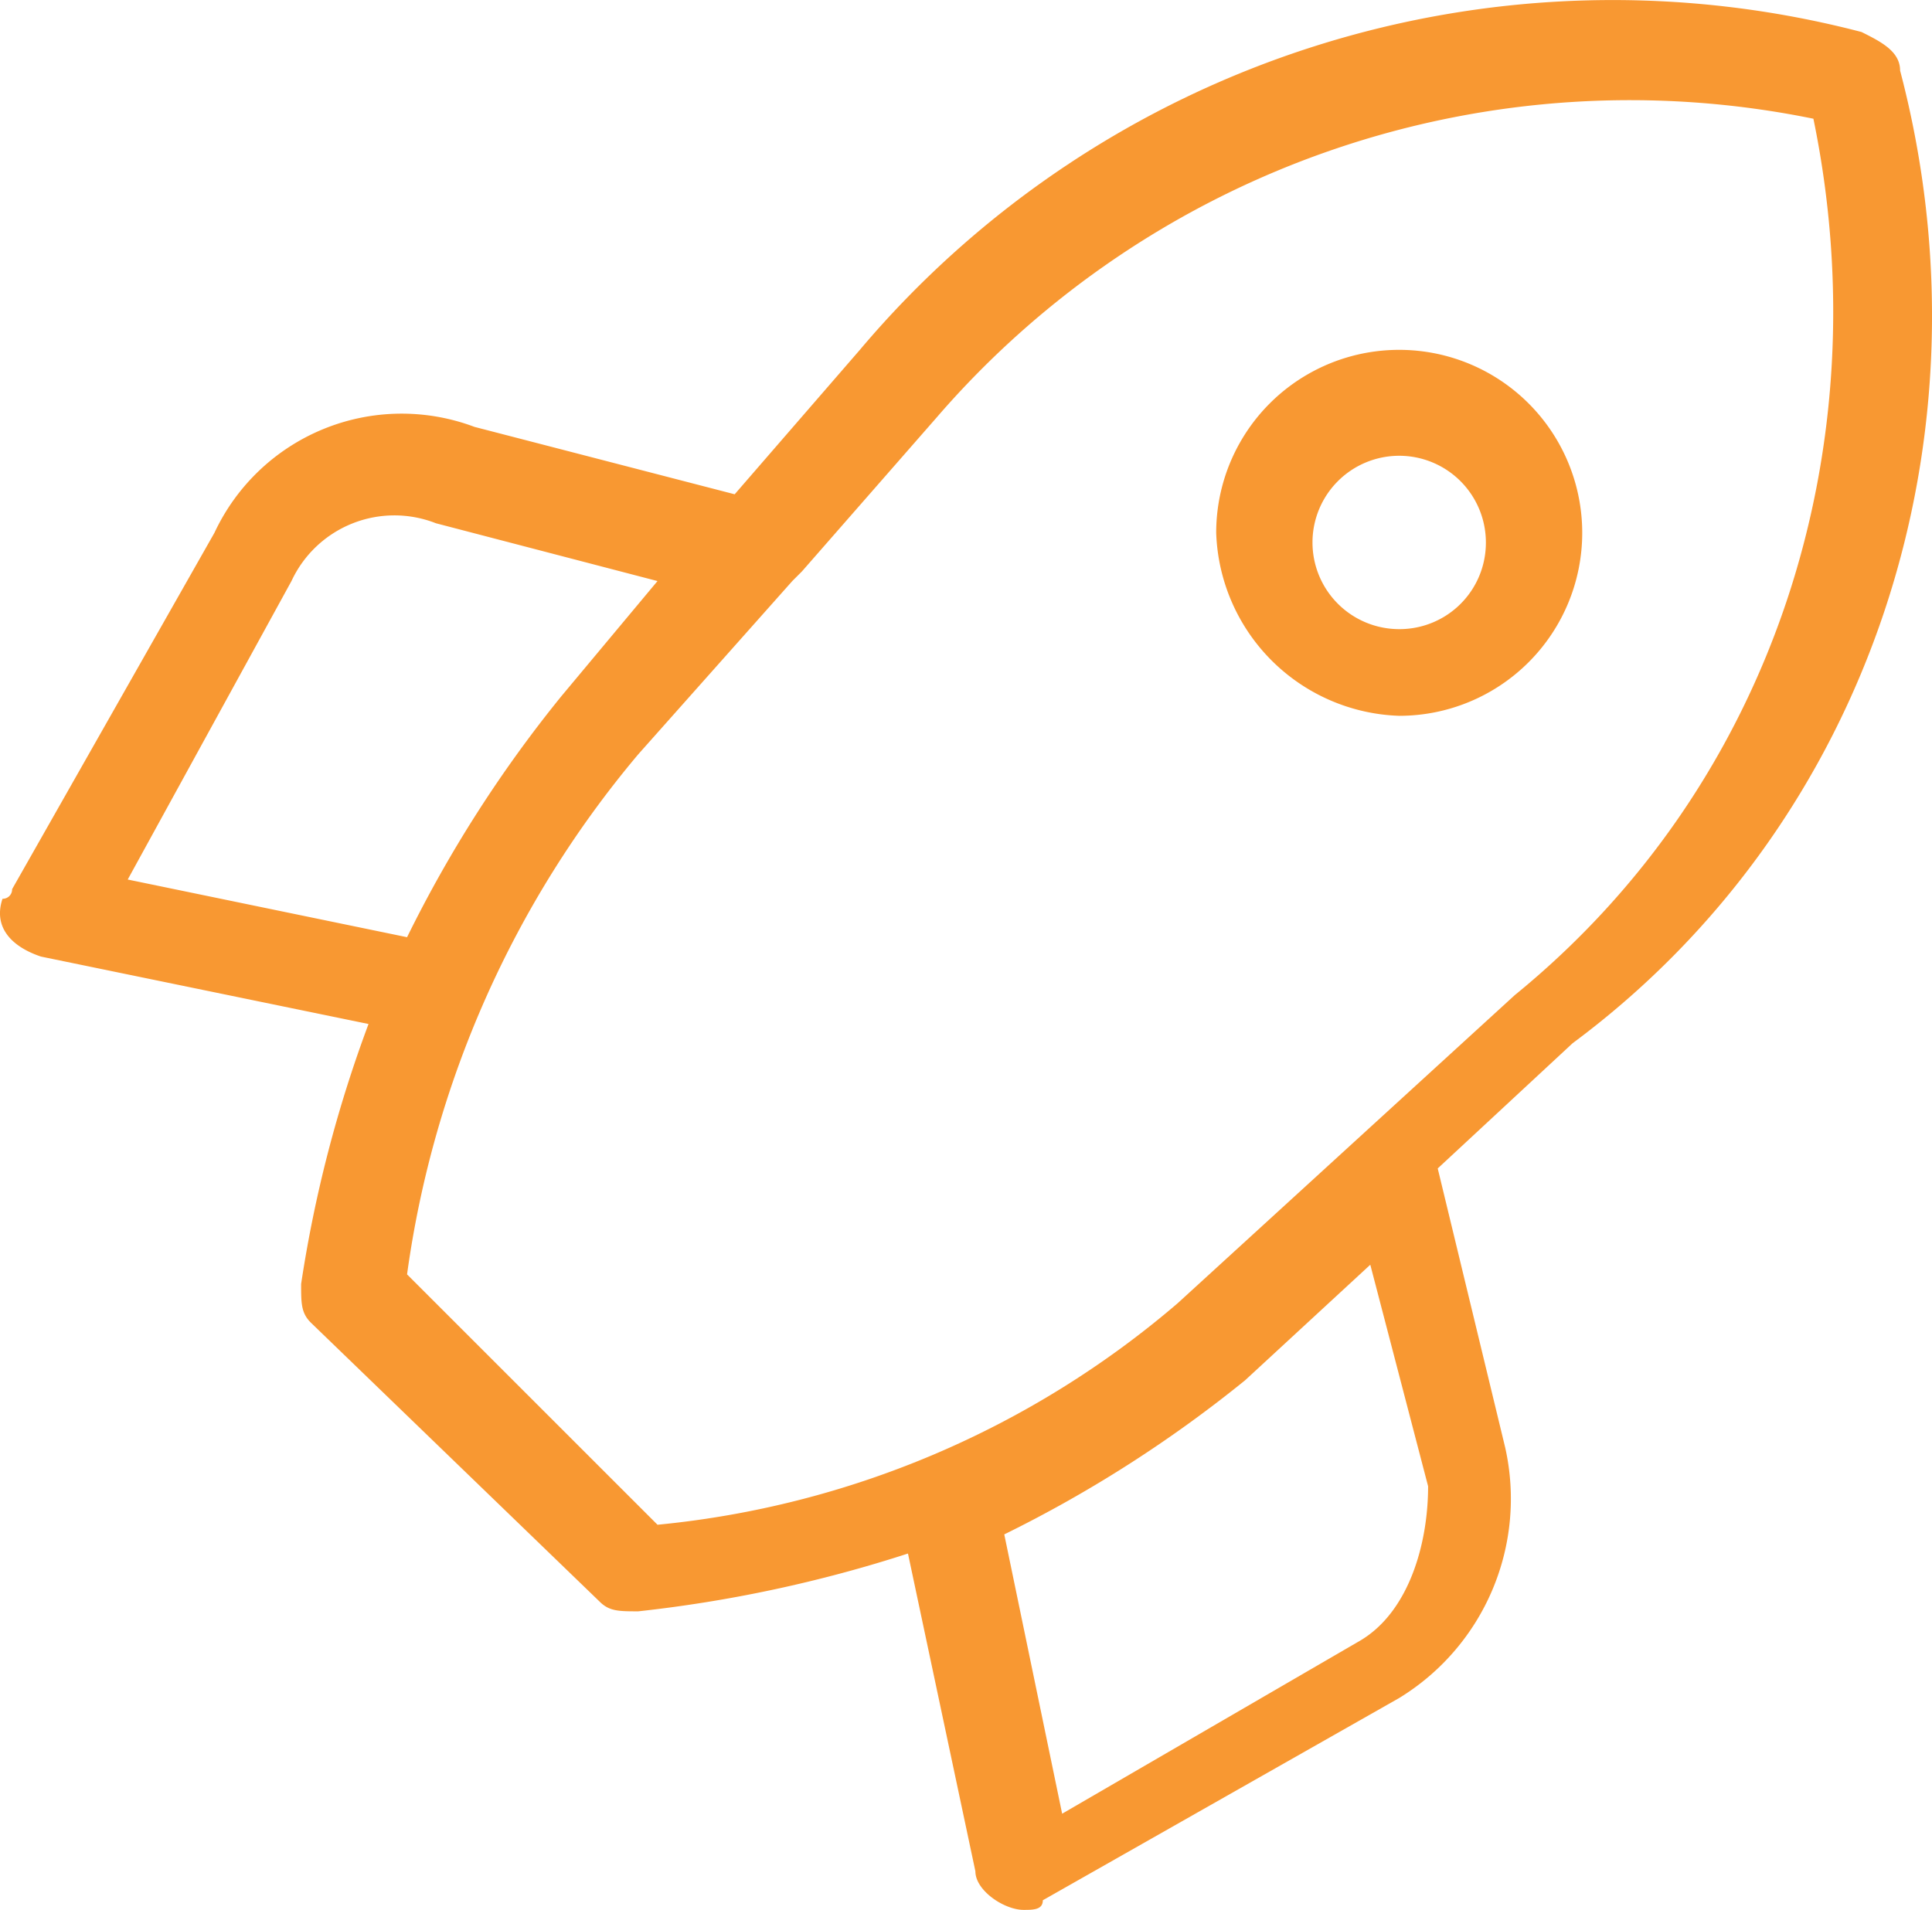 <svg xmlns="http://www.w3.org/2000/svg" width="78.308" height="77.43" viewBox="0 0 78.308 77.43">
  <path id="startup" d="M78.889,4.827c0-.781-.781-1.171-1.562-1.562a39.916,39.916,0,0,0-40.6,12.884l-5.075,5.856L21.106,19.273a8.378,8.378,0,0,0-10.541,4.295l-8.2,14.446a.382.382,0,0,1-.39.39c-.39,1.171.39,1.952,1.562,2.343l13.274,2.733A52.43,52.43,0,0,0,14.079,54.02c0,.781,0,1.171.39,1.562L26.182,66.9c.39.39.781.39,1.562.39h0a54.7,54.7,0,0,0,10.932-2.343l2.733,12.884c0,.781,1.171,1.562,1.952,1.562.39,0,.781,0,.781-.39l14.446-8.2a9.471,9.471,0,0,0,4.295-10.151L60.148,49.335l5.466-5.075C77.717,35.28,82.793,19.663,78.889,4.827ZM7.051,37.623l6.637-12.1a4.6,4.6,0,0,1,5.856-2.343l8.98,2.343L24.62,30.2a51.723,51.723,0,0,0-6.247,9.761ZM57.025,68.466l-12.1,7.028L42.579,64.171a51.723,51.723,0,0,0,9.761-6.247l5.075-4.685,2.343,8.98C59.758,64.562,58.977,67.295,57.025,68.466Zm6.247-26.158L49.607,54.8a38,38,0,0,1-21.083,8.98L18.373,53.63a41.505,41.505,0,0,1,9.37-21.083L33.99,25.52l.39-.39,5.466-6.247A37.124,37.124,0,0,1,75.375,6.78C78.108,20.054,73.813,33.719,63.272,42.308ZM58.587,16.15a7.413,7.413,0,0,0-7.418,7.418,7.679,7.679,0,0,0,7.418,7.418,7.418,7.418,0,0,0,0-14.836Zm0,11.322A3.514,3.514,0,1,1,62.1,23.958,3.5,3.5,0,0,1,58.587,27.472Z" transform="translate(-1.874 -1.967)" fill="#f89832"/>
</svg>
